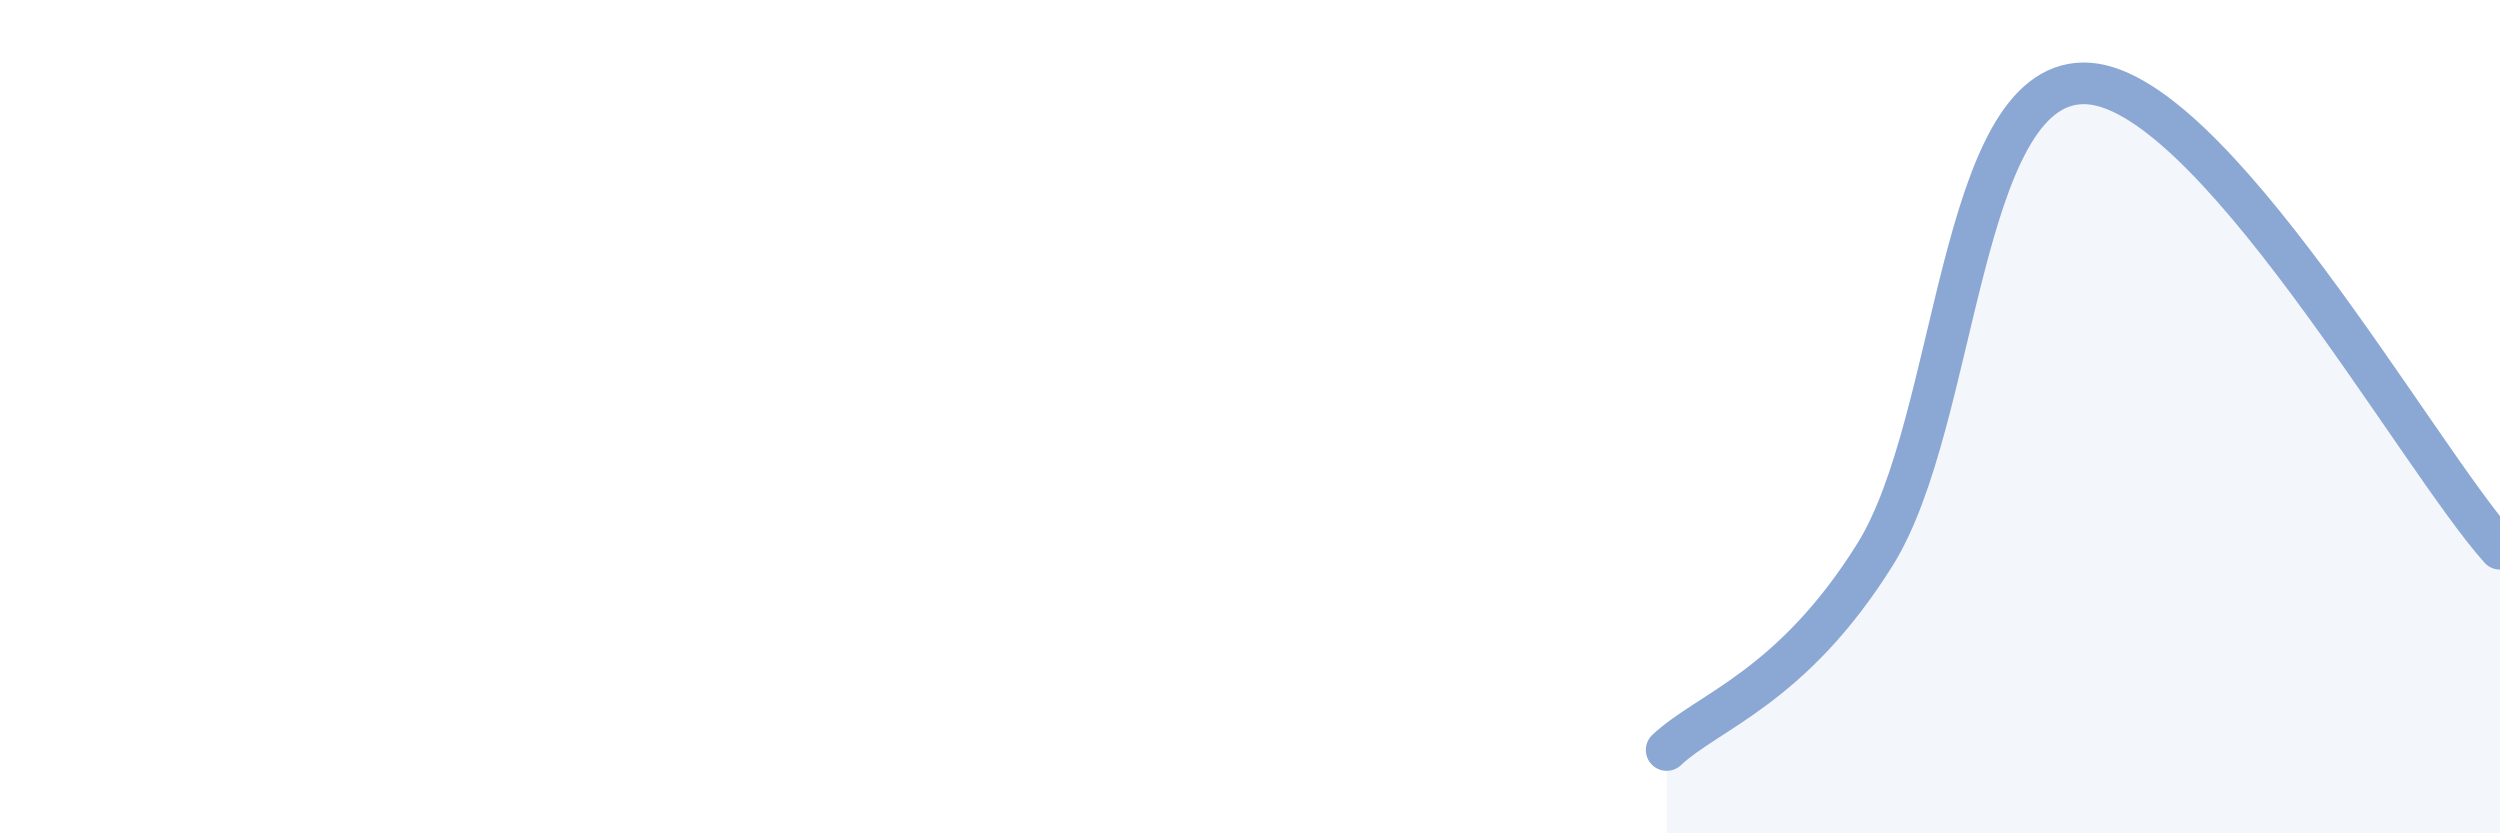 
    <svg width="60" height="20" viewBox="0 0 60 20" xmlns="http://www.w3.org/2000/svg">
      <path
        d="M 40,18 C 41,17.06 43,16.51 45,13.31 C 47,10.11 47,2.03 50,2 C 53,1.97 58,10.94 60,13.17L60 20L40 20Z"
        fill="#8ba7d3"
        opacity="0.1"
        stroke-linecap="round"
        stroke-linejoin="round"
      />
      <path
        d="M 40,18 C 41,17.06 43,16.51 45,13.31 C 47,10.11 47,2.03 50,2 C 53,1.97 58,10.94 60,13.17"
        stroke="#8ba7d3"
        stroke-width="1"
        fill="none"
        stroke-linecap="round"
        stroke-linejoin="round"
      />
    </svg>
  